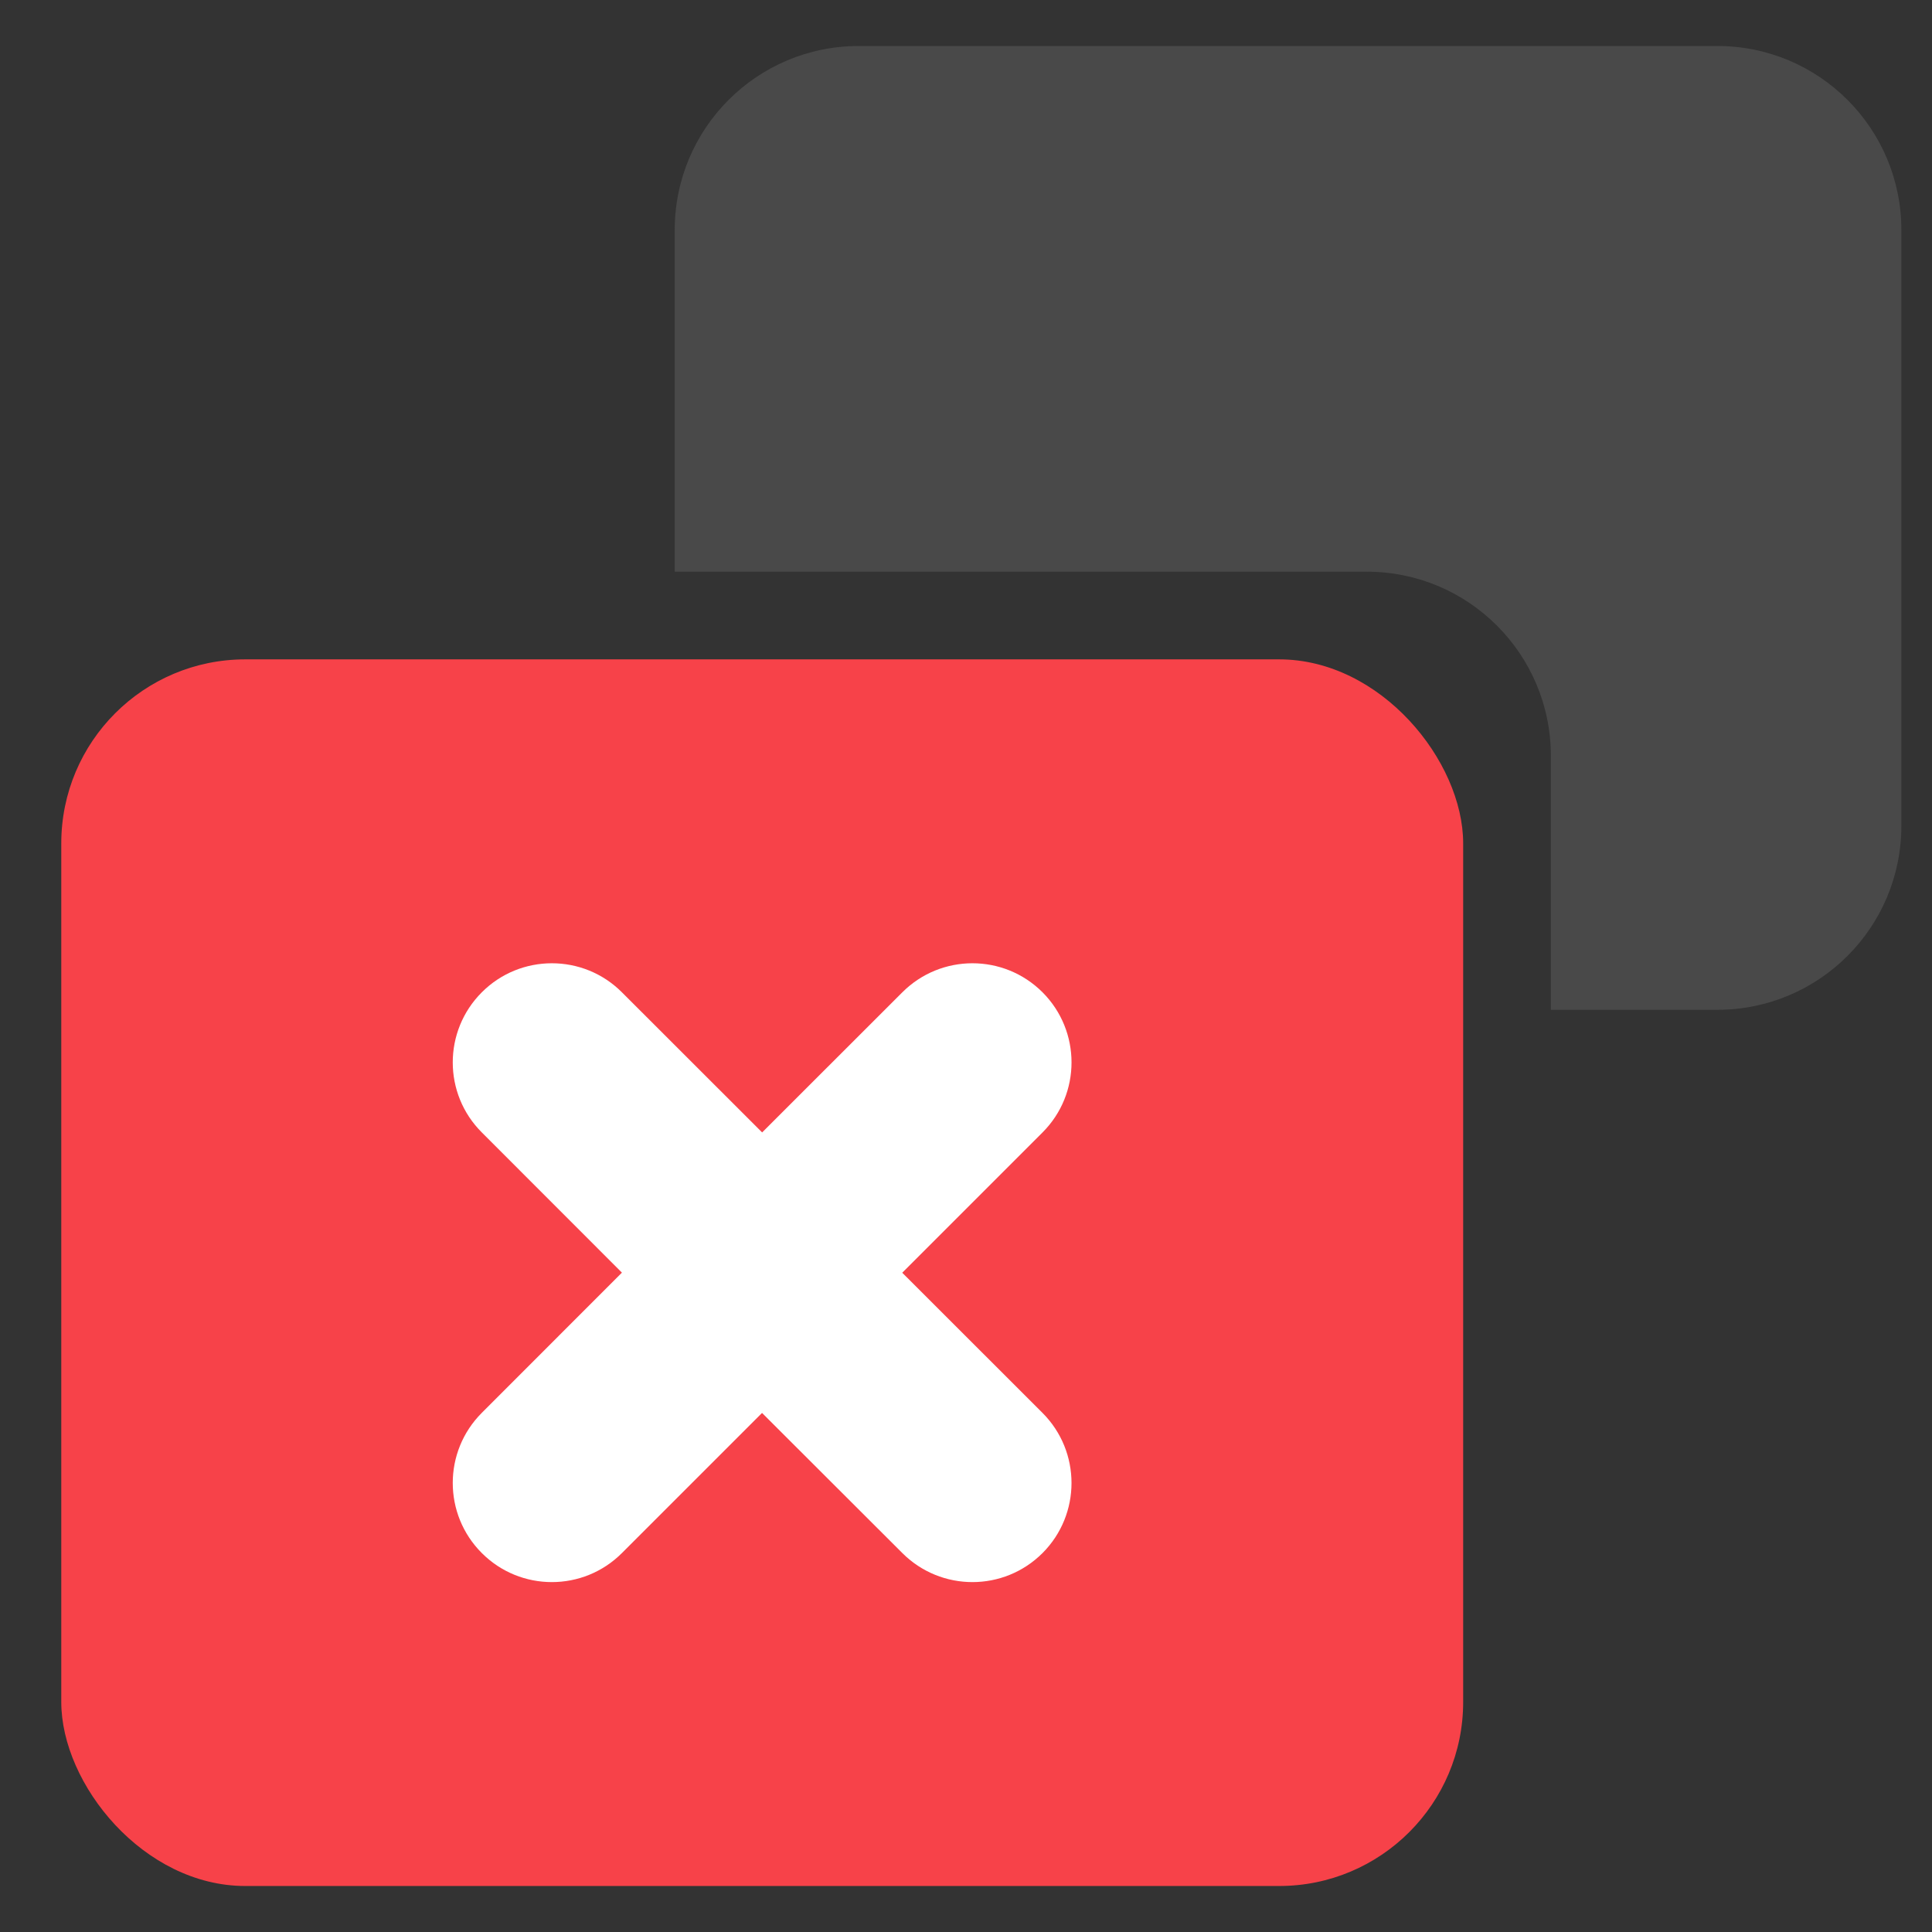 <svg width="21" height="21" viewBox="0 0 21 21" fill="none" xmlns="http://www.w3.org/2000/svg">
<rect x="0" y="0" width="21" height="21" fill="#333333" stroke="none"/>
<g clip-path="url(#clip0_4027_4466)">
<path fill-rule="evenodd" clip-rule="evenodd" d="M9.334 0.5C8.229 0.5 7.334 1.395 7.334 2.5V6.214H14.857C15.961 6.214 16.857 7.11 16.857 8.214V10.976H18.667C19.772 10.976 20.667 10.081 20.667 8.976V2.5C20.667 1.395 19.772 0.5 18.667 0.5H9.334Z" fill="#494949"/>
<rect x="0.666" y="7.167" width="15.238" height="13.333" rx="2" fill="#F74249"/>
<path fill-rule="evenodd" clip-rule="evenodd" d="M5.237 10.786C5.657 10.365 6.34 10.365 6.76 10.786L8.284 12.309L9.808 10.786C10.229 10.365 10.911 10.365 11.332 10.786C11.752 11.207 11.752 11.889 11.332 12.309L9.807 13.834L11.331 15.357C11.752 15.778 11.752 16.46 11.332 16.881C10.911 17.302 10.229 17.302 9.808 16.881L8.283 15.358L6.76 16.881C6.34 17.302 5.657 17.302 5.237 16.881C4.816 16.46 4.816 15.778 5.237 15.357L6.76 13.833L5.237 12.309C4.816 11.889 4.816 11.207 5.237 10.786Z" fill="white"/>
</g>
<defs>
<clipPath id="clip0_4027_4466">
<rect width="20" height="20" fill="white" transform="translate(0.666 0.5)"/>
</clipPath>
</defs>
</svg>

